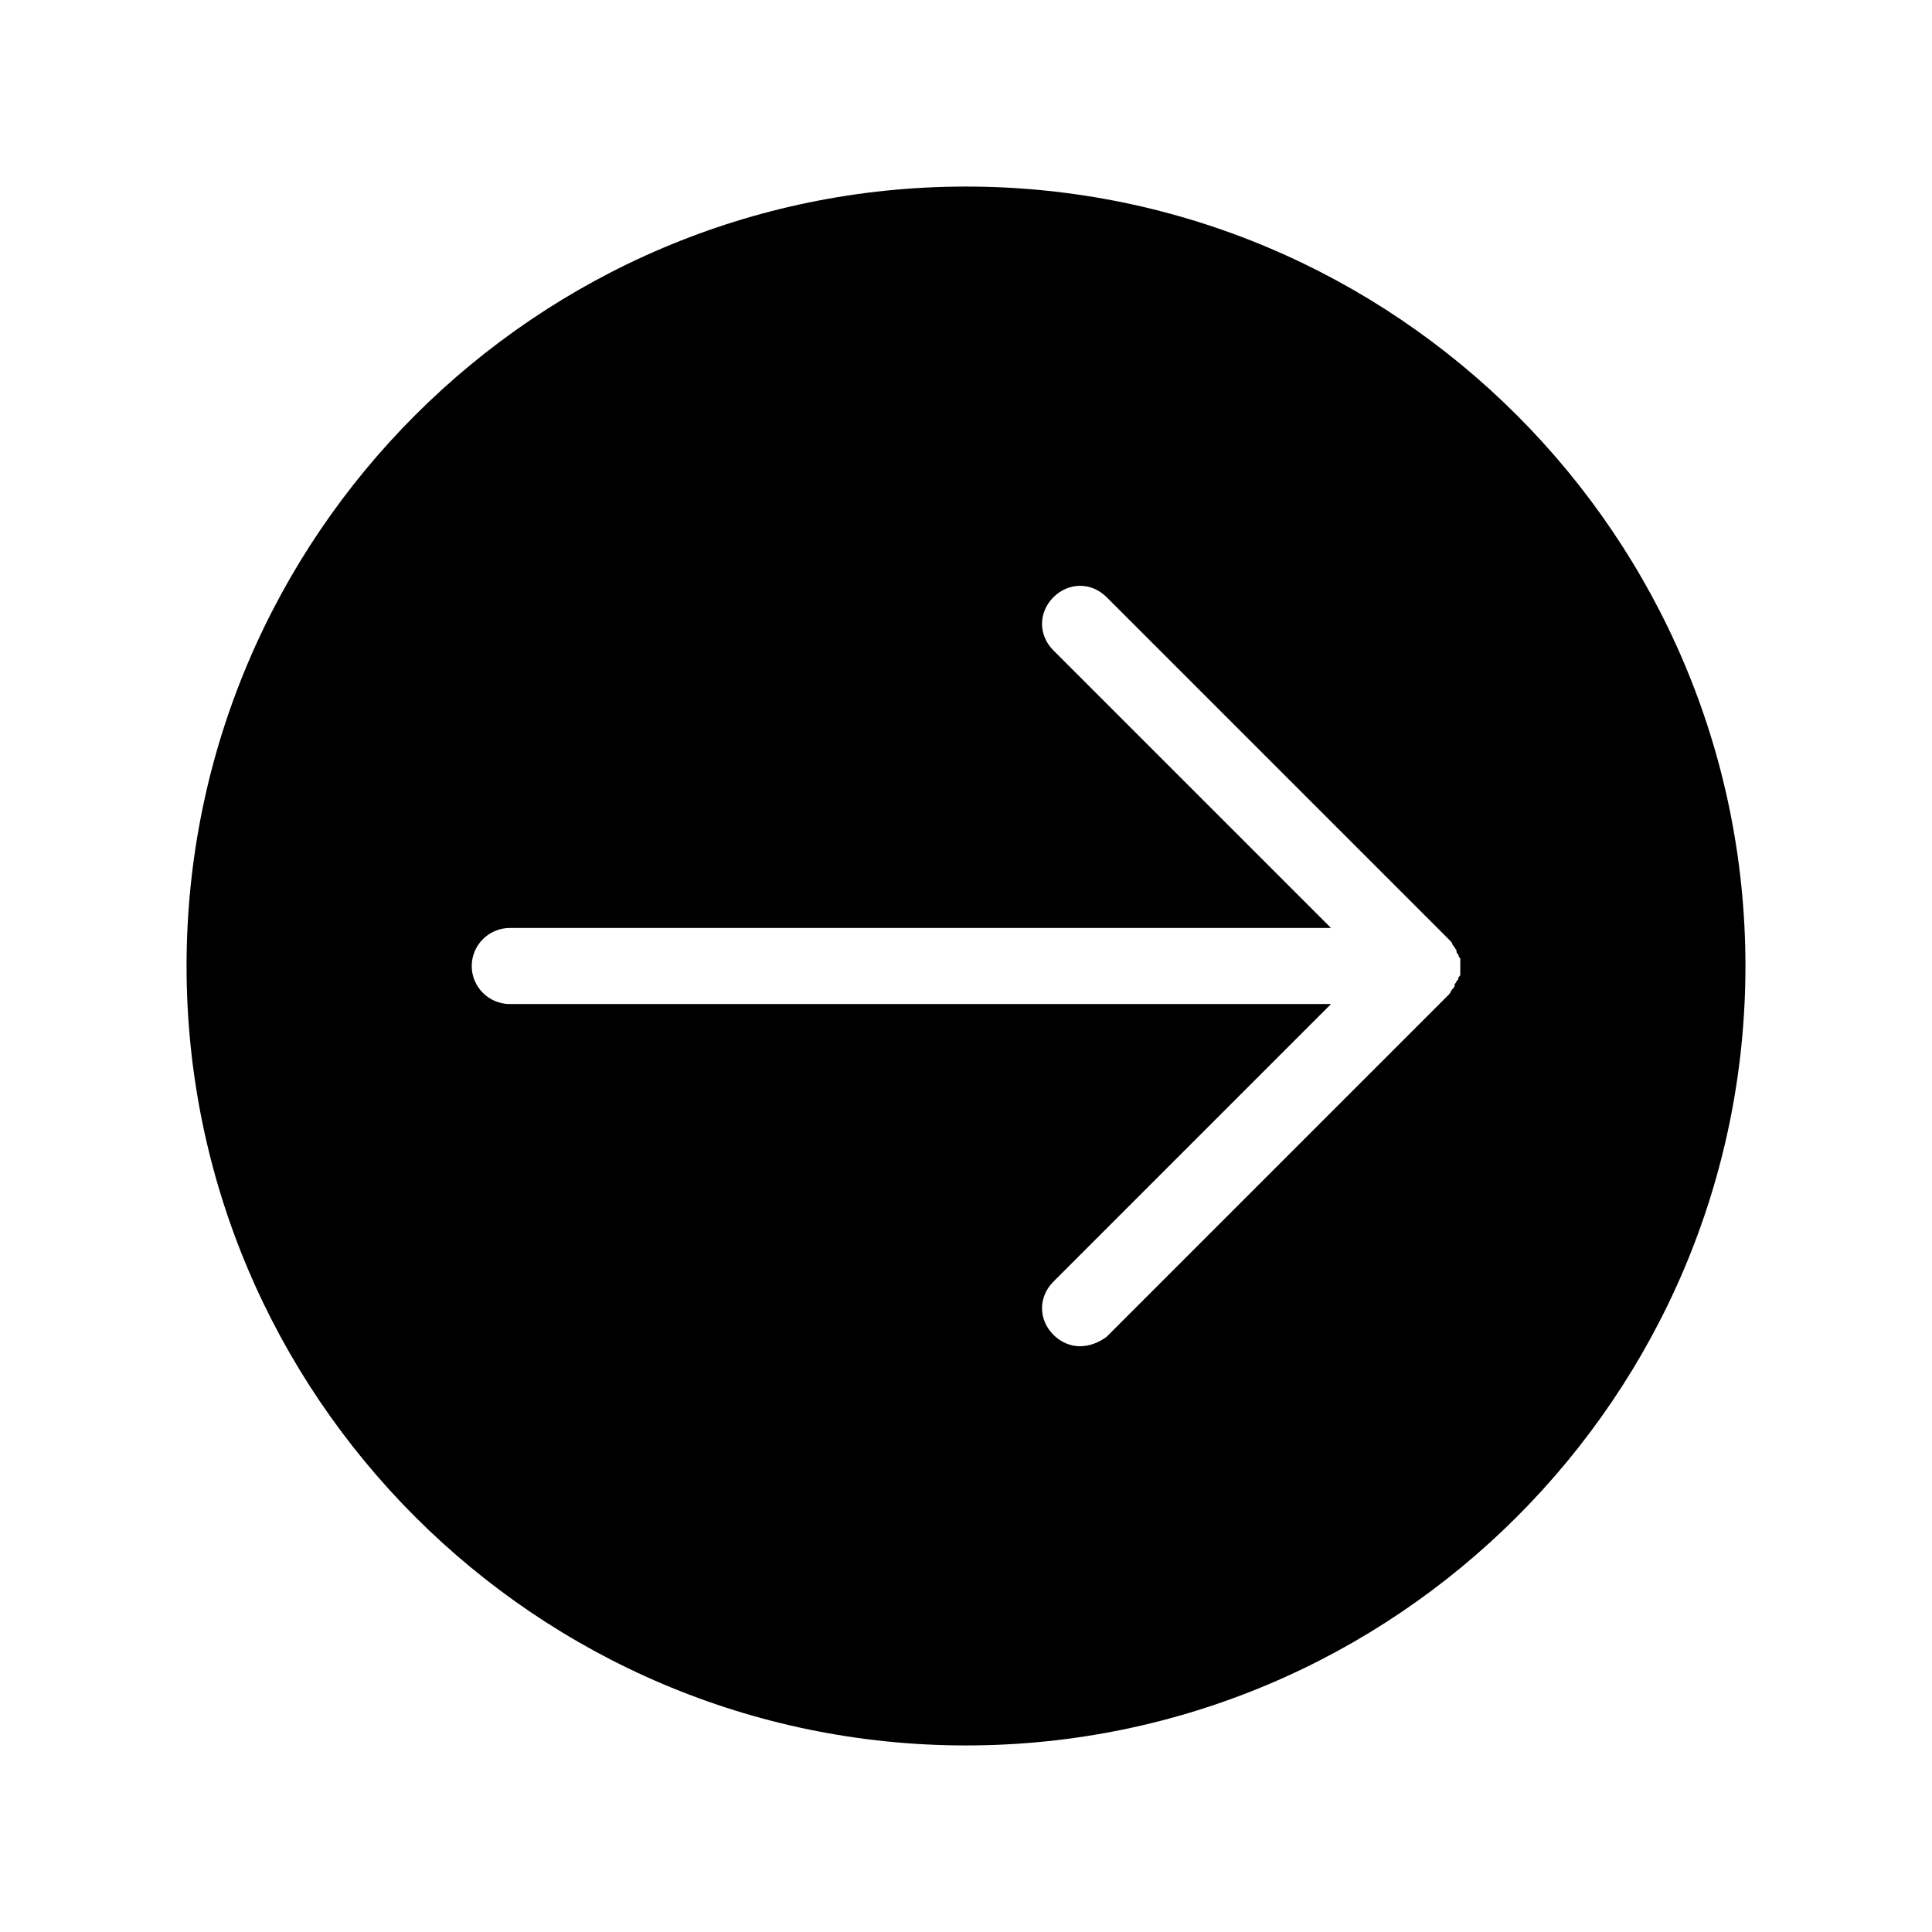 <?xml version="1.0" encoding="UTF-8"?>
<!-- Uploaded to: SVG Repo, www.svgrepo.com, Generator: SVG Repo Mixer Tools -->
<svg fill="#000000" width="800px" height="800px" version="1.1" viewBox="144 144 512 512" xmlns="http://www.w3.org/2000/svg">
 <path d="m400 193.44c-113.86 0-206.56 92.699-206.56 206.56 0 113.86 92.699 206.56 206.56 206.56 113.86 0 206.56-92.699 206.56-206.56-0.004-113.86-92.703-206.56-206.56-206.56zm130.99 208.58c0 0.504 0 0.504-0.504 1.008 0 0.504 0 0.504-0.504 1.008 0 0.504-0.504 0.504-0.504 1.008 0 0.504 0 0.504-0.504 1.008s-0.504 1.008-1.008 1.512l-90.688 90.688c-2.012 1.508-4.531 2.516-7.051 2.516-2.519 0-5.039-1.008-7.055-3.023-4.031-4.031-4.031-10.078 0-14.105l73.559-73.559h-217.64c-5.543 0-10.078-4.535-10.078-10.078 0-5.543 4.535-10.078 10.078-10.078h217.64l-73.559-73.551c-4.031-4.031-4.031-10.078 0-14.105 4.031-4.031 10.078-4.031 14.105 0l90.688 90.688c0.504 0.504 1.008 1.008 1.008 1.512l0.504 0.504c0 0.504 0.504 0.504 0.504 1.008s0 0.504 0.504 1.008c0 0 0 0.504 0.504 1.008v4.027z"/>
</svg>